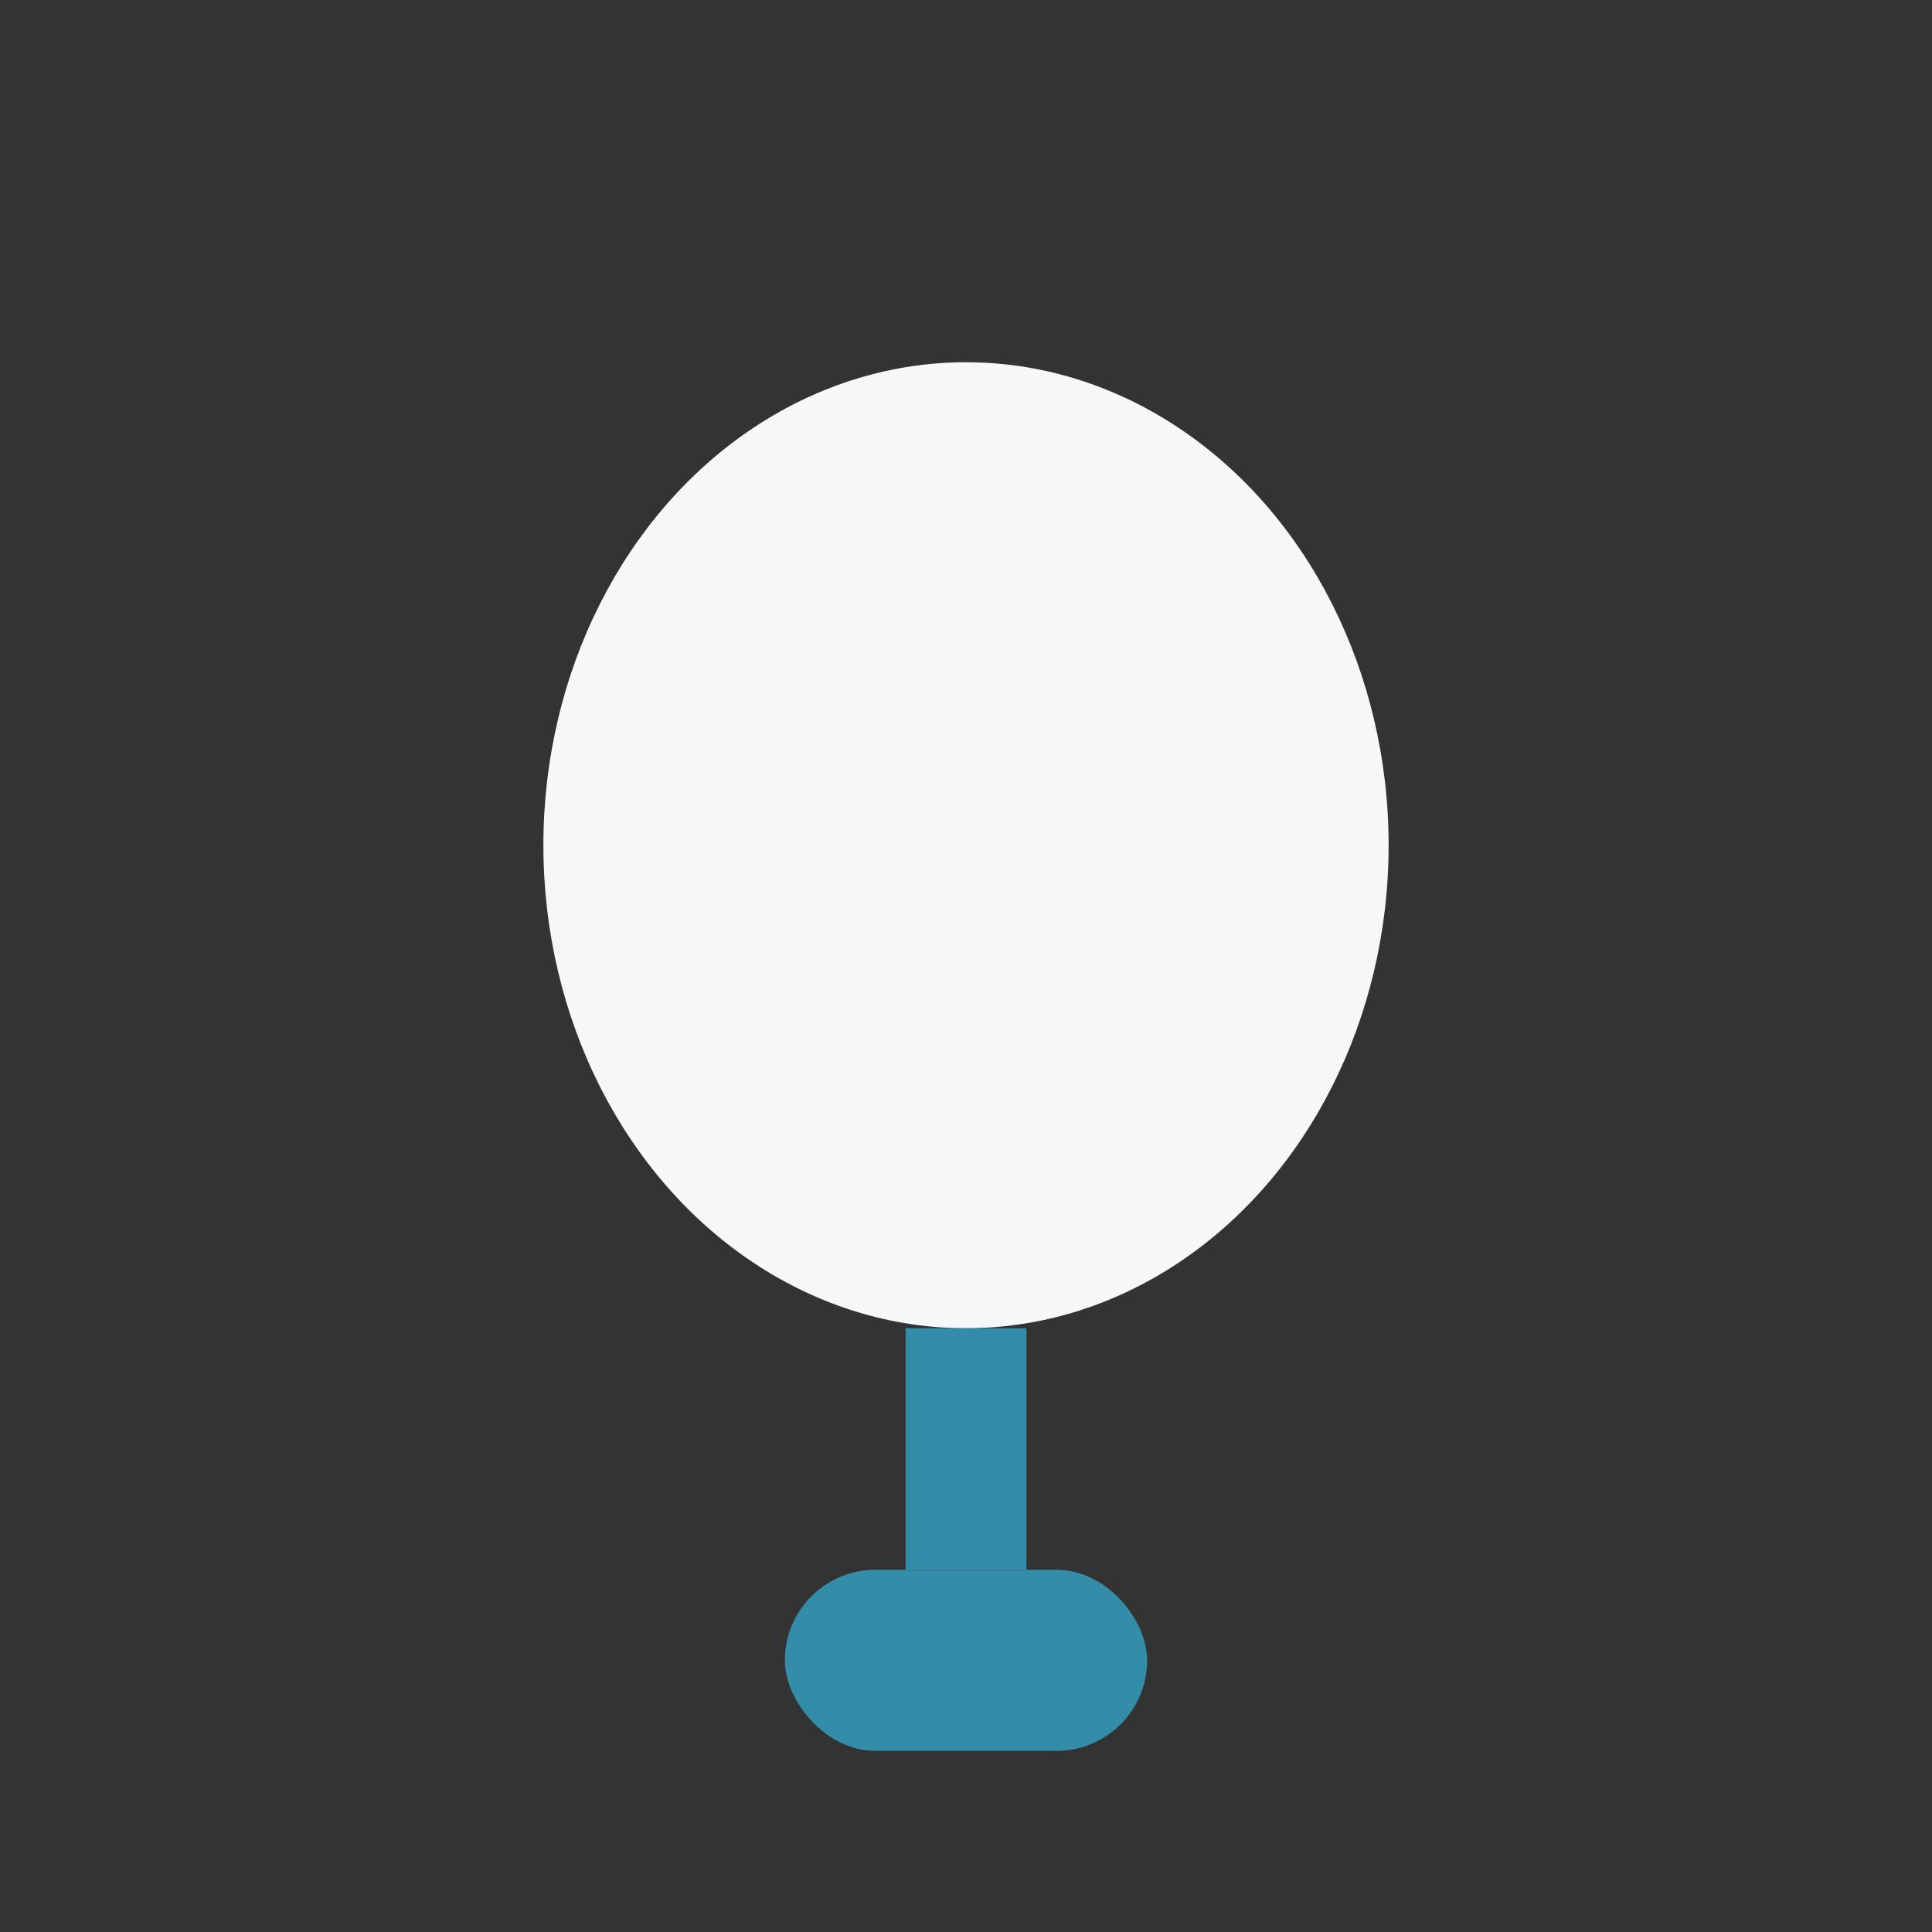 <?xml version="1.0" encoding="UTF-8"?>
<svg xmlns="http://www.w3.org/2000/svg" width="32" height="32" viewBox="0 0 32 32"><rect x="0" y="0" width="32" height="32" fill="#333333" stroke="none"/><ellipse cx="16" cy="14" rx="7" ry="8" fill="#F5F7F9"/><path d="M16 22v4" stroke="#338CA8" stroke-width="2"/><rect x="13" y="26" width="6" height="3" rx="1.5" fill="#338CA8"/></svg>